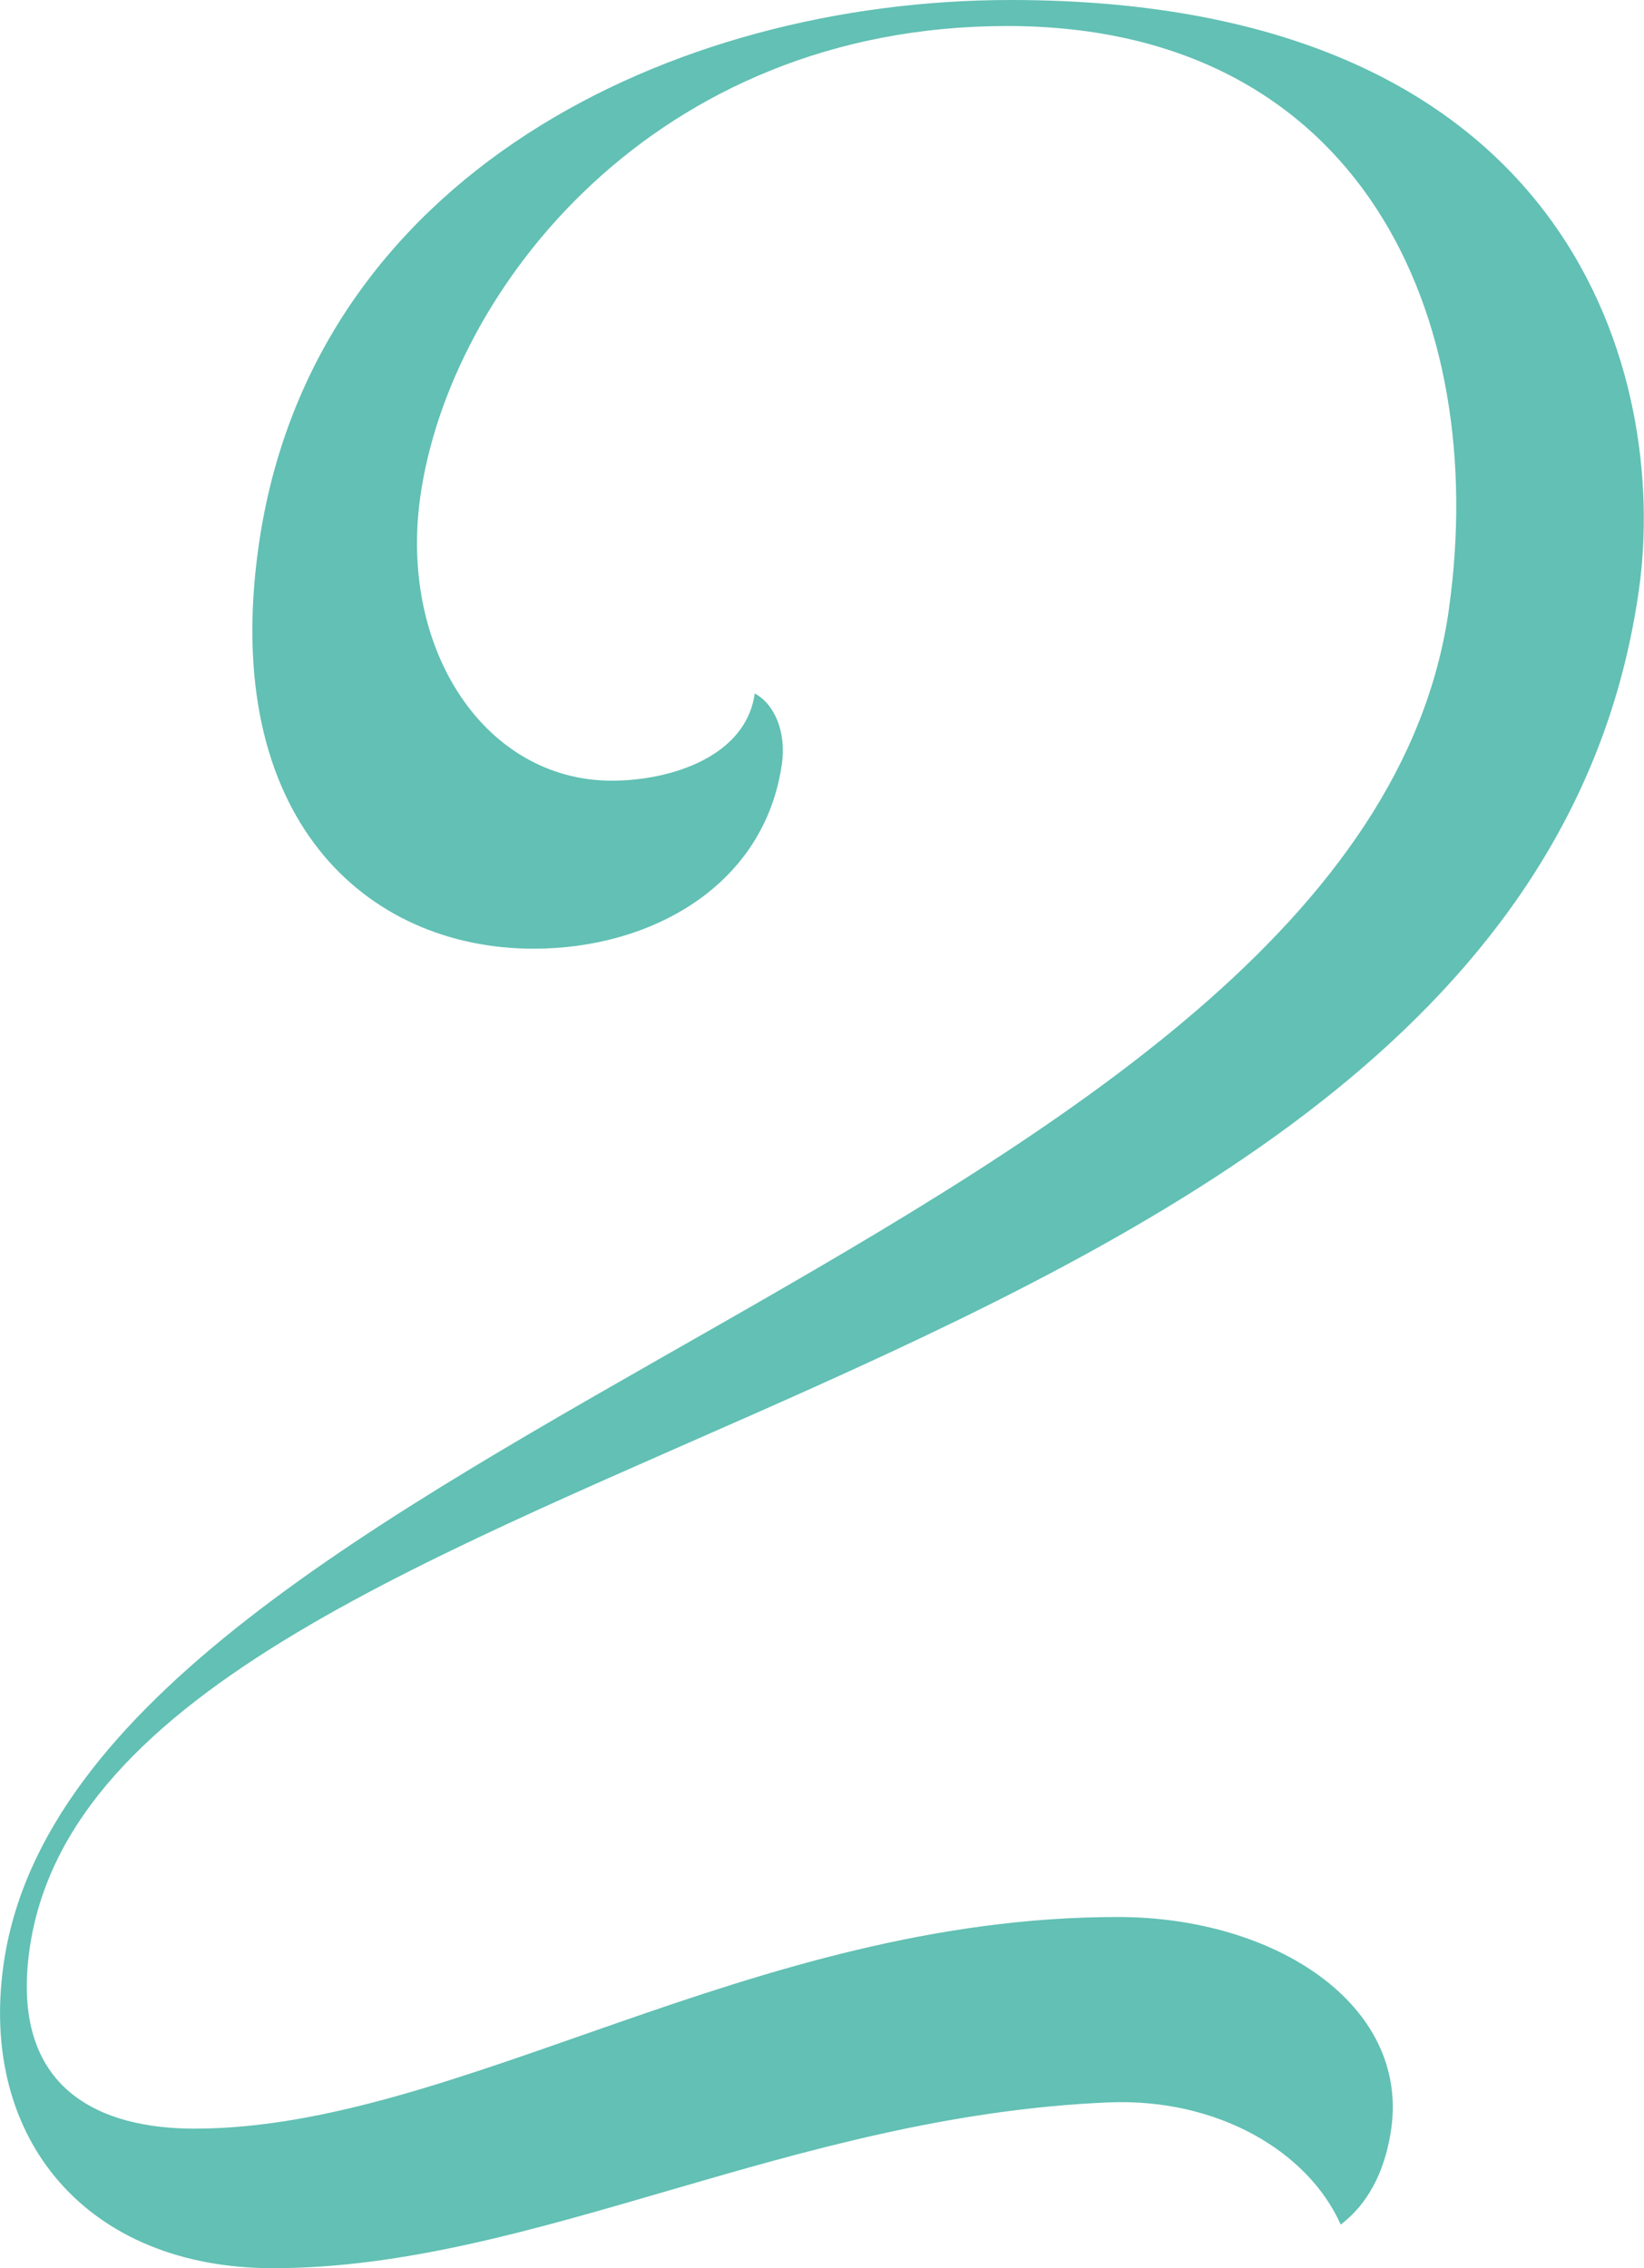 <svg width="174" height="240" viewBox="0 0 174 240" fill="none" xmlns="http://www.w3.org/2000/svg">
<g clip-path="url(#clip0_202_4405)">
<path d="M153.361 64.379C157.688 33.462 143.973 2.753 106.603 2.753C69.233 2.753 47.545 30.682 44.477 52.605C42.222 68.759 51.348 82.605 64.749 82.605C70.99 82.605 78.962 80.061 79.88 73.374C82.031 74.528 83.211 77.517 82.765 80.769C80.955 93.698 68.944 100.385 56.488 100.385C38.708 100.385 23.34 86.538 27.352 57.928C32.859 18.462 71.2 0 106.97 0C167.418 0 176.491 40.857 173.476 62.308C161.176 150.446 10.883 150.918 3.121 206.302C1.023 221.302 10.857 225.236 20.56 225.236C48.489 225.236 79.539 202.841 118.299 202.841C134.925 202.841 149.087 212.072 147.251 225.236C146.727 228.934 145.258 232.841 141.901 235.385C138.387 227.544 128.763 222.01 117.407 222.456C83.761 223.846 56.566 240 28.873 240C9.257 240 -2.229 226.39 0.367 207.928C8.182 152.098 144.104 130.621 153.361 64.406V64.379Z" fill="#62C0B4"/>
</g>
<defs>
<clipPath id="clip0_202_4405">
<rect width="174" height="240" fill="white"/>
</clipPath>
</defs>
</svg>
